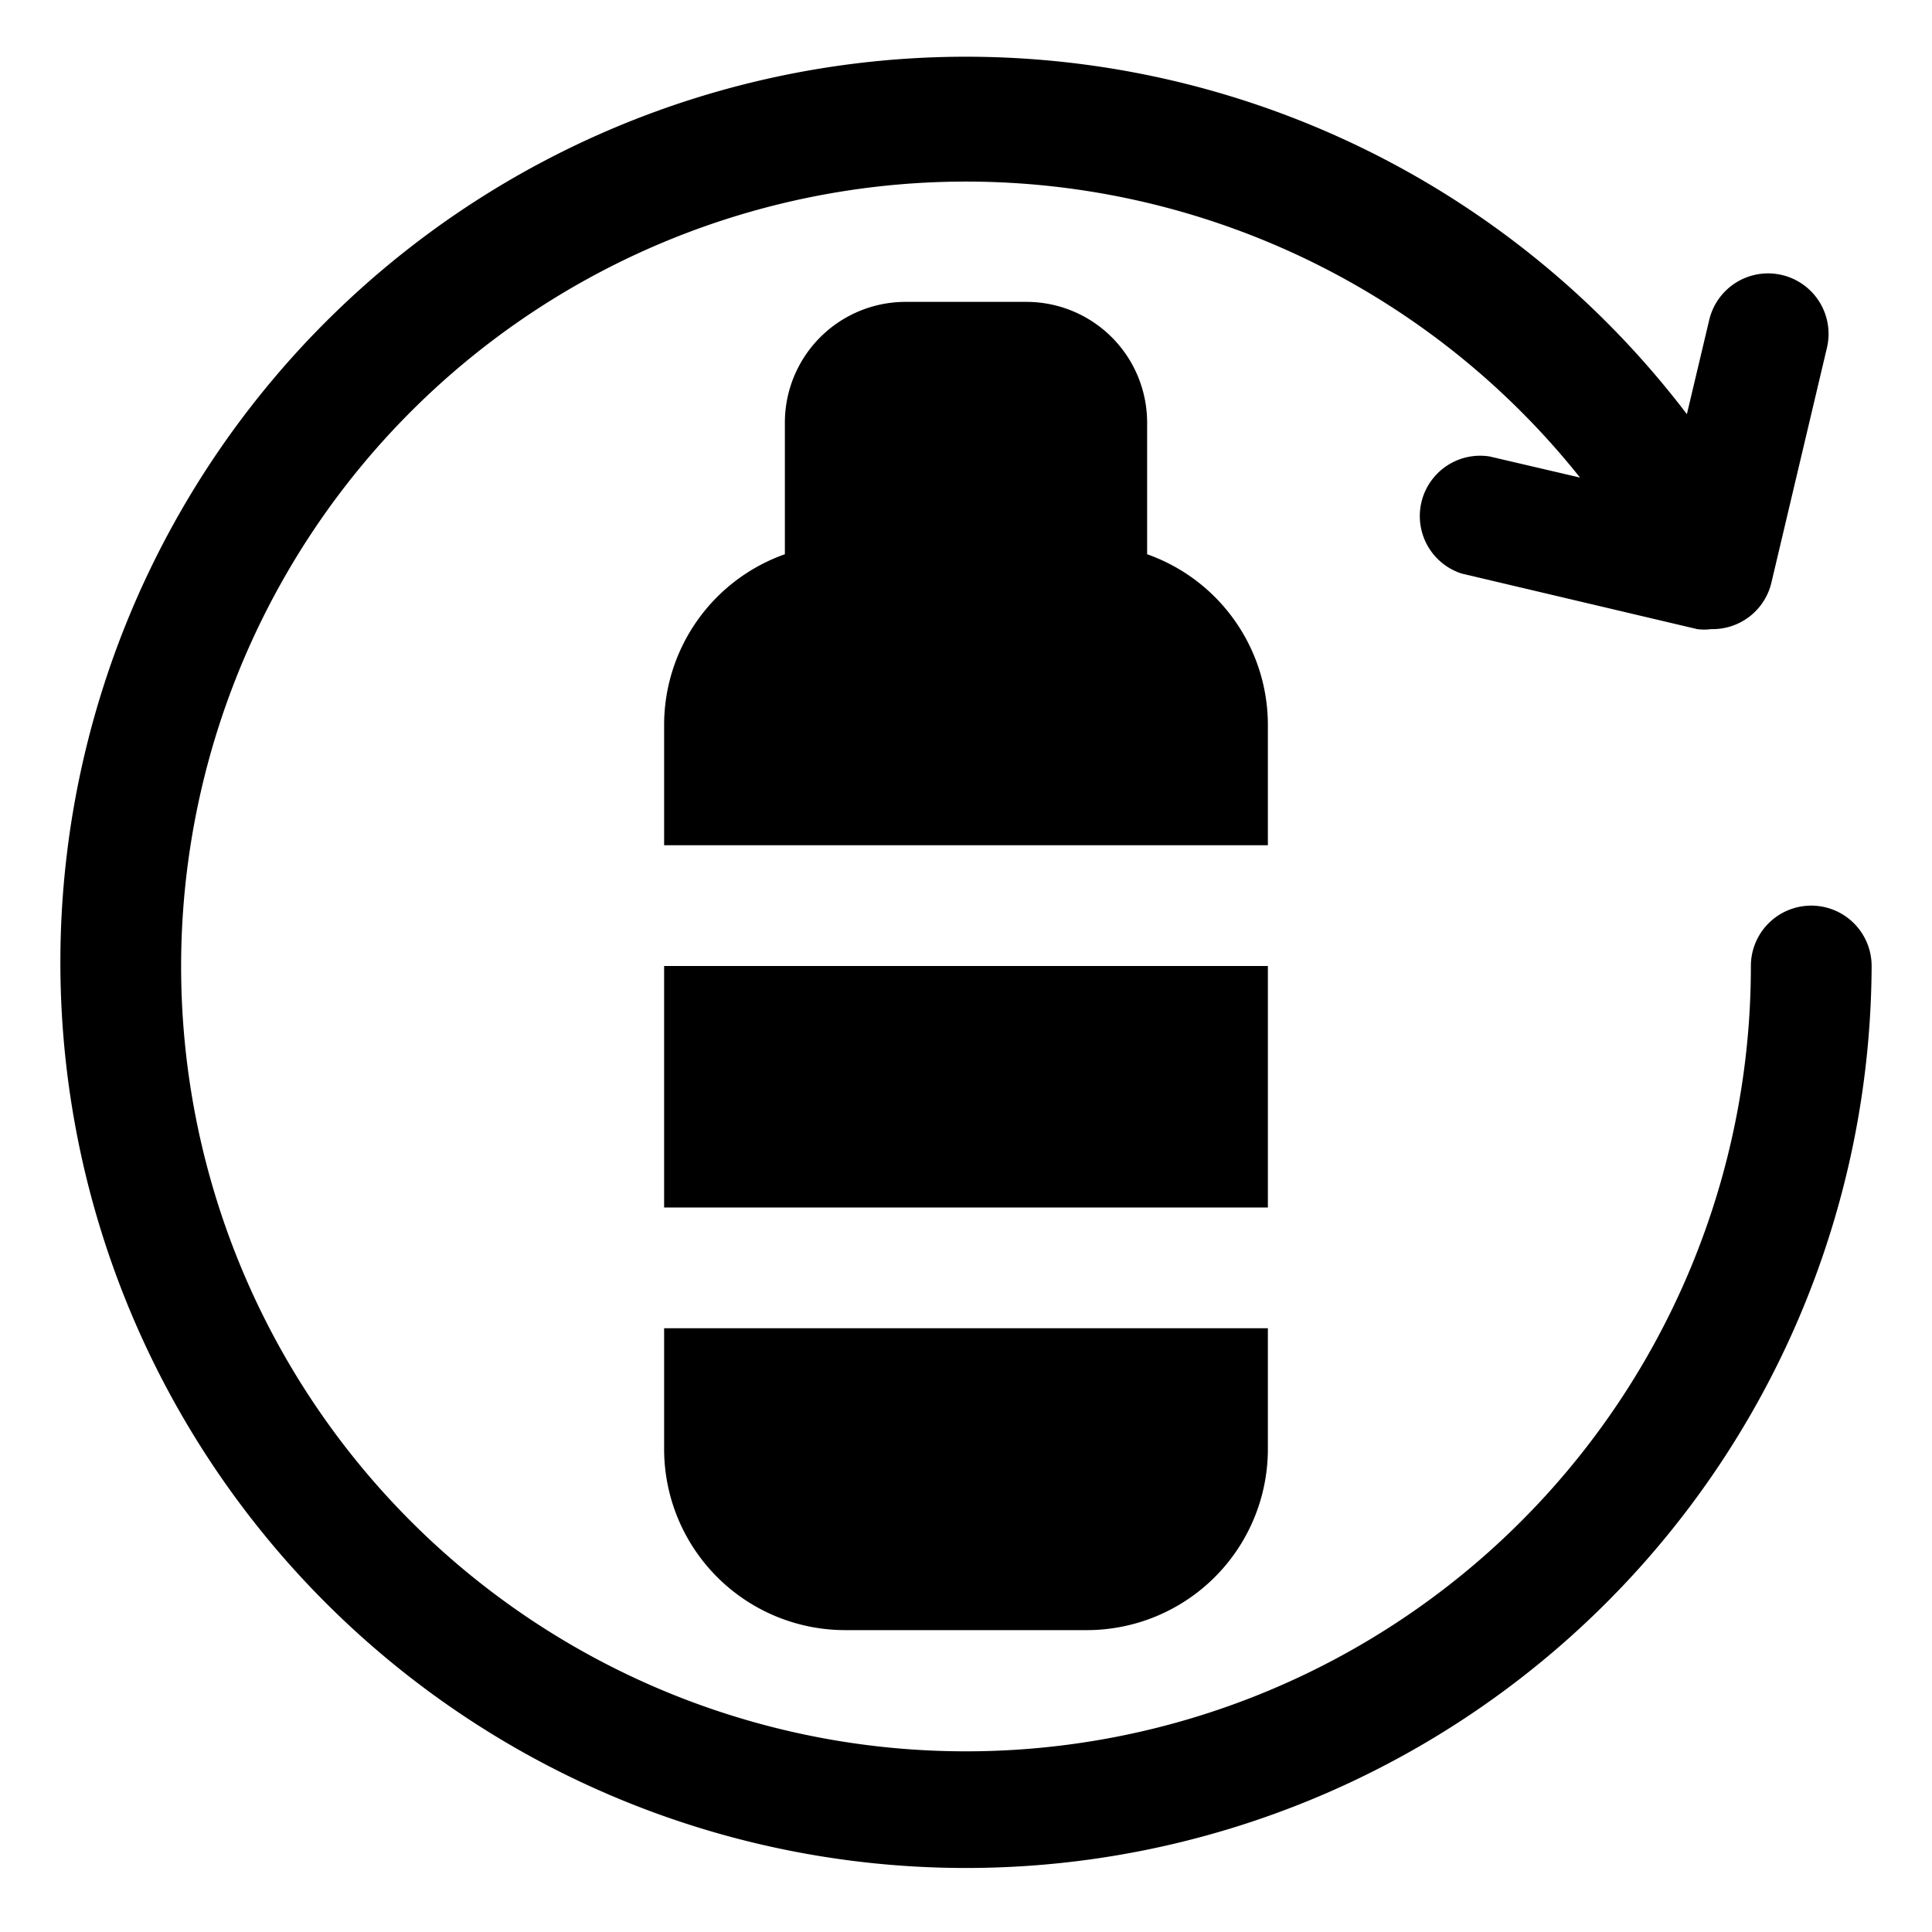 <?xml version="1.0" ?><!-- Скачано с сайта svg4.ru / Downloaded from svg4.ru -->
<svg fill="#000000" width="800px" height="800px" viewBox="0 0 32 32" id="OBJECT" xmlns="http://www.w3.org/2000/svg"><title/><path d="M30,15a1,1,0,0,0-1,1,13,13,0,1,1-2.83-8.09l-1.5-.35a1,1,0,0,0-.46,1.94l3.9.92a.85.85,0,0,0,.23,0,1,1,0,0,0,1-.77l.92-3.89a1,1,0,0,0-1.95-.46l-.37,1.56A15,15,0,1,0,31,16,1,1,0,0,0,30,15Z"/><rect height="4" width="10" x="11" y="16"/><path d="M21,12a3,3,0,0,0-2-2.82V7a2,2,0,0,0-2-2H15a2,2,0,0,0-2,2V9.18A3,3,0,0,0,11,12v2H21Z"/><path d="M11,24a3,3,0,0,0,3,3h4a3,3,0,0,0,3-3V22H11Z"/></svg>